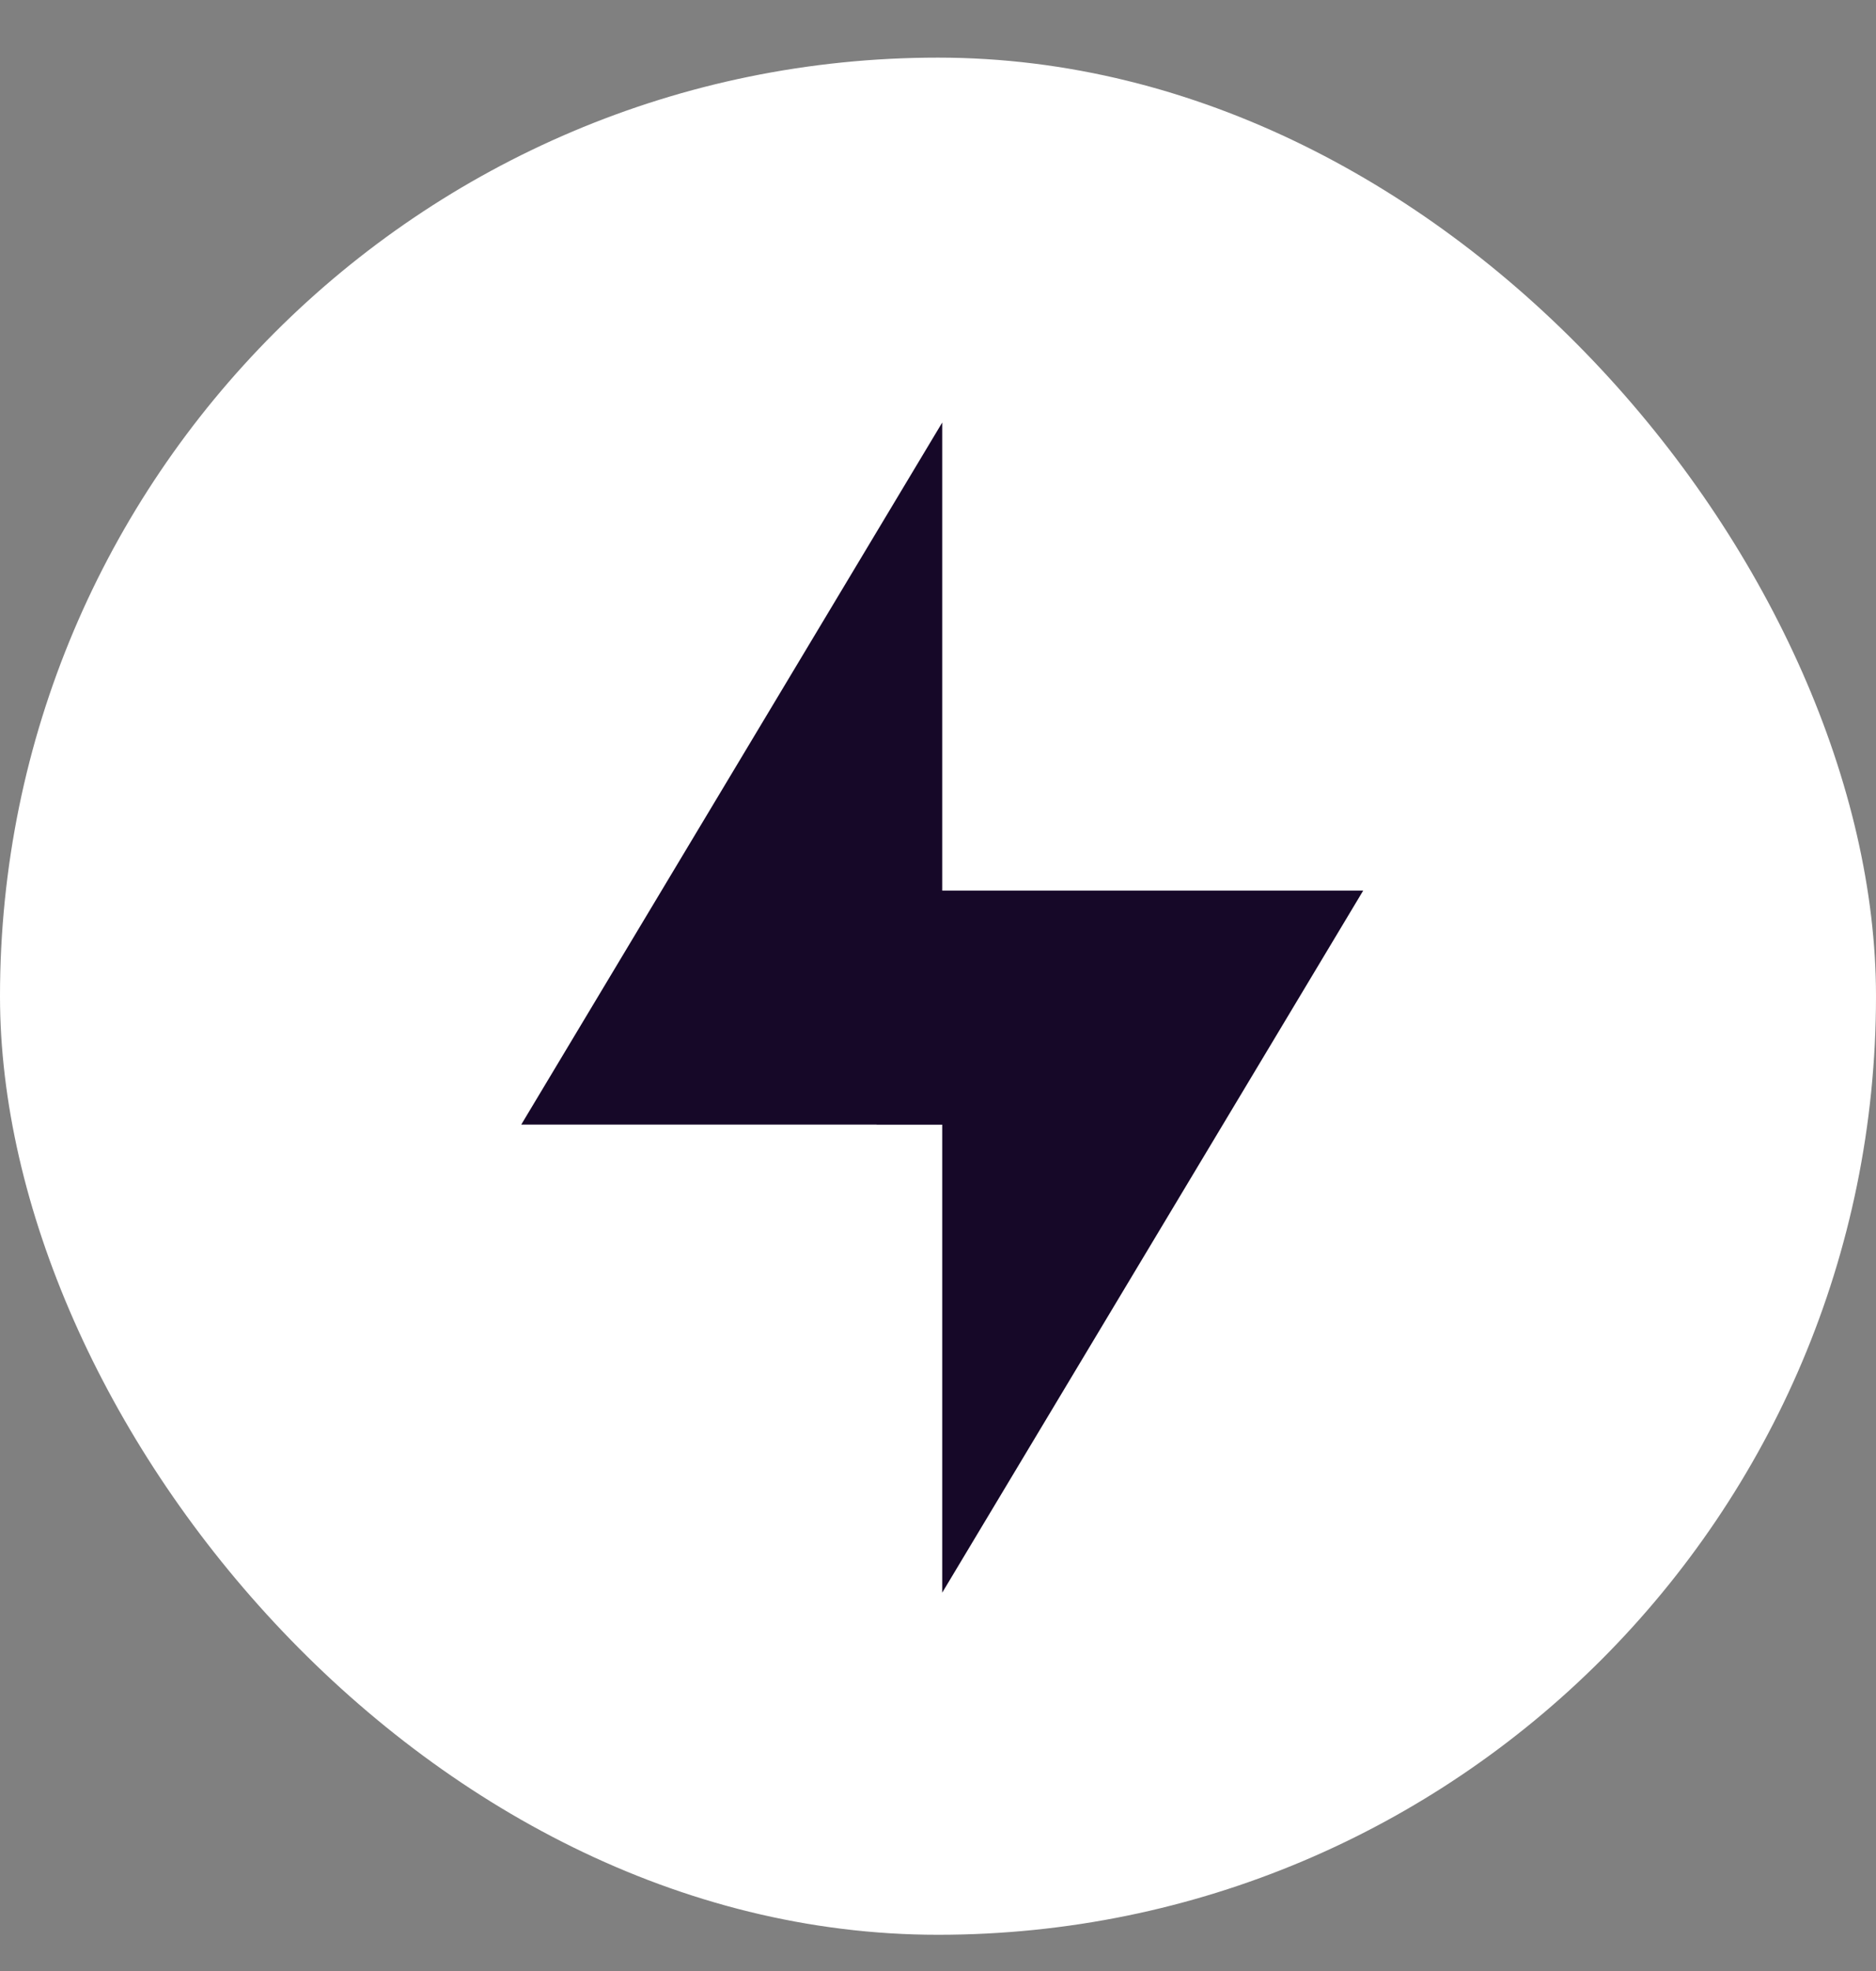 <svg xmlns="http://www.w3.org/2000/svg" fill="none" viewBox="0 0 20 21" height="21" width="20">
<rect x="0" y="0" width="20" height="21" fill="#808080" stroke="none"/>
<rect fill="white" rx="10" height="20" width="20" y="0.614"></rect>
<path fill="#160828" d="M10.045 11.983L10.045 16.969L14.533 9.489L10.568 9.489L10.568 9.489L10.045 9.489L10.045 4.502L5.557 11.982L9.346 11.982L9.346 11.983L10.045 11.983Z" clip-rule="evenodd" fill-rule="evenodd"></path>
</svg>
